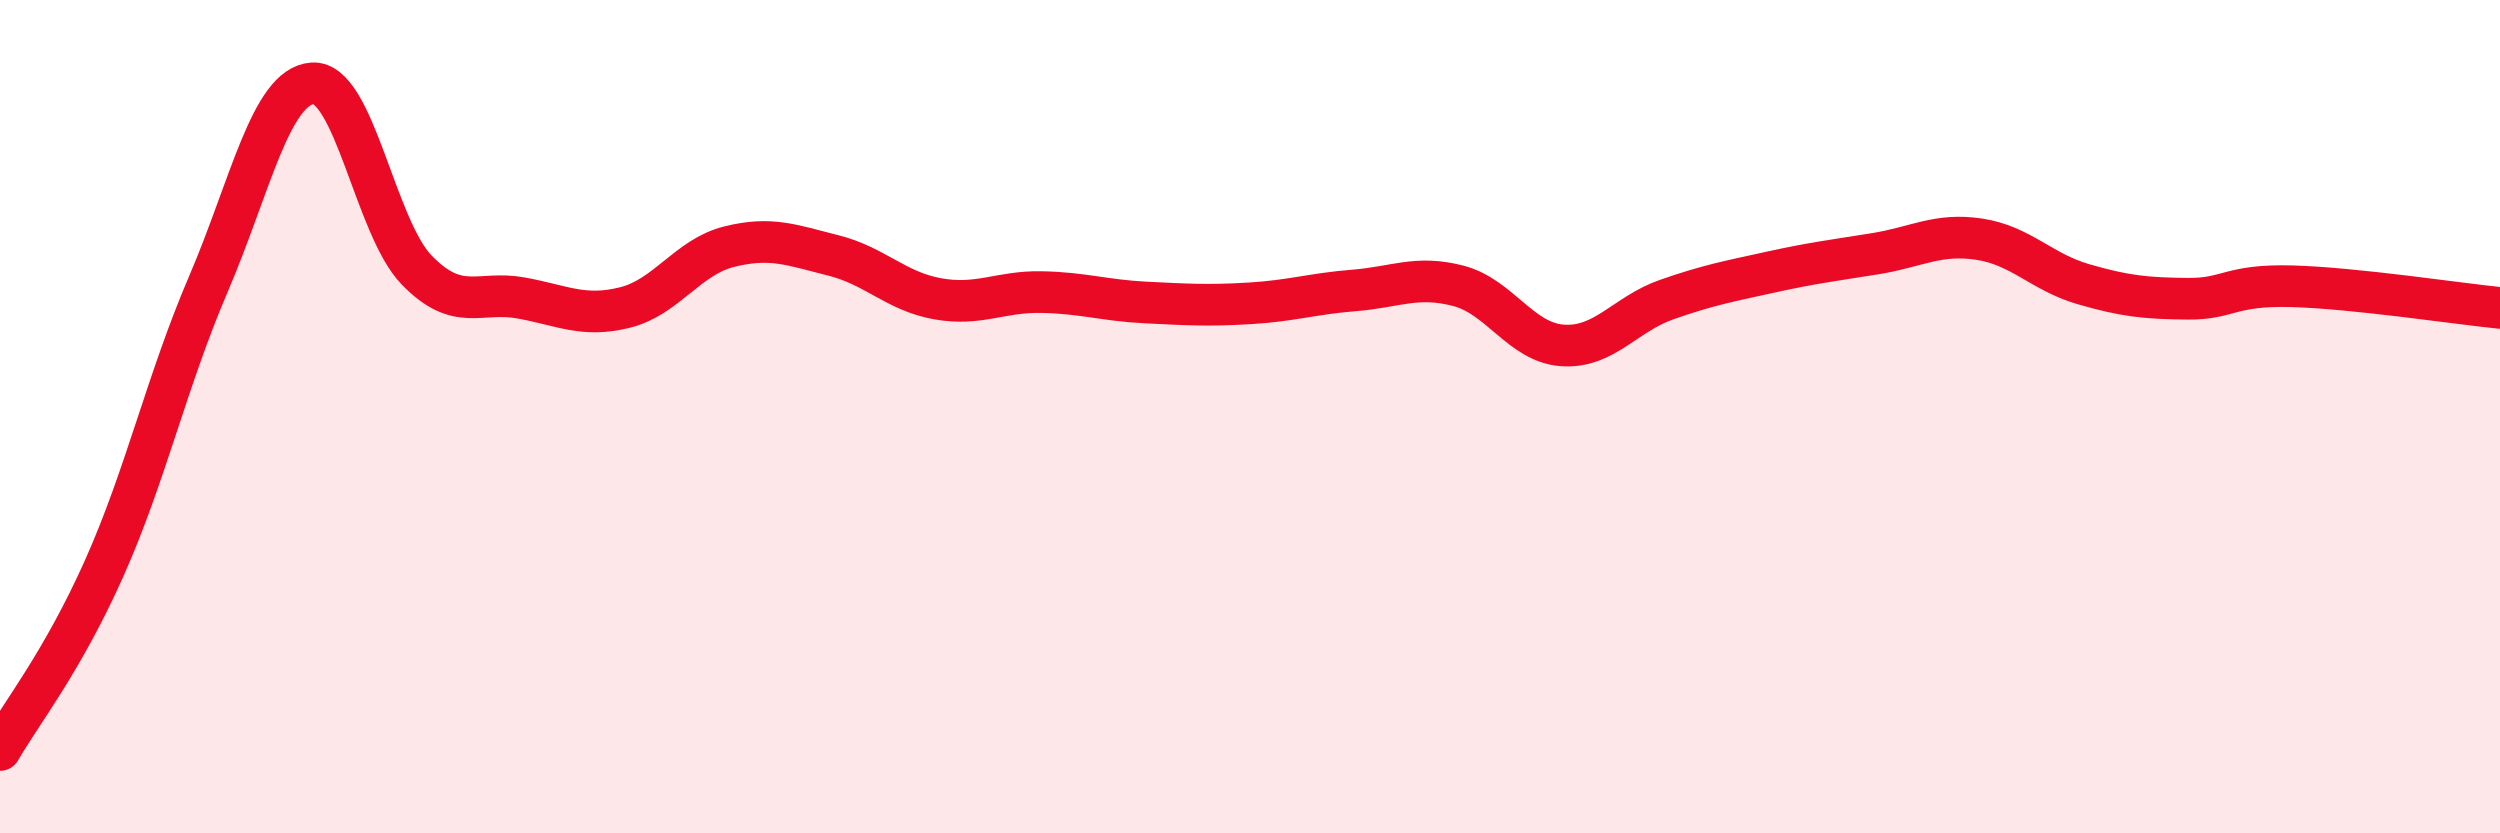 
    <svg width="60" height="20" viewBox="0 0 60 20" xmlns="http://www.w3.org/2000/svg">
      <path
        d="M 0,18 C 0.5,17.13 1.5,15.88 2.5,13.64 C 3.5,11.4 4,9.15 5,6.82 C 6,4.49 6.5,2.07 7.5,2 C 8.5,1.93 9,5.45 10,6.48 C 11,7.51 11.5,6.97 12.5,7.15 C 13.5,7.33 14,7.63 15,7.38 C 16,7.13 16.5,6.17 17.5,5.92 C 18.5,5.67 19,5.88 20,6.13 C 21,6.38 21.5,6.99 22.5,7.17 C 23.5,7.35 24,6.99 25,7.01 C 26,7.03 26.5,7.21 27.5,7.26 C 28.5,7.31 29,7.34 30,7.28 C 31,7.22 31.5,7.05 32.5,6.97 C 33.5,6.89 34,6.6 35,6.86 C 36,7.12 36.5,8.22 37.5,8.29 C 38.5,8.36 39,7.54 40,7.19 C 41,6.84 41.5,6.75 42.5,6.53 C 43.5,6.31 44,6.25 45,6.09 C 46,5.93 46.5,5.59 47.5,5.74 C 48.5,5.89 49,6.53 50,6.82 C 51,7.11 51.5,7.16 52.5,7.17 C 53.5,7.18 53.5,6.83 55,6.87 C 56.5,6.91 59,7.29 60,7.39L60 20L0 20Z"
        fill="#EB0A25"
        opacity="0.1"
        stroke-linecap="round"
        stroke-linejoin="round"
      />
      <path
        d="M 0,18 C 0.5,17.13 1.5,15.88 2.5,13.64 C 3.5,11.4 4,9.15 5,6.82 C 6,4.49 6.5,2.07 7.5,2 C 8.5,1.93 9,5.45 10,6.48 C 11,7.51 11.5,6.97 12.5,7.15 C 13.5,7.33 14,7.63 15,7.38 C 16,7.13 16.5,6.17 17.5,5.92 C 18.5,5.67 19,5.88 20,6.13 C 21,6.38 21.5,6.99 22.5,7.17 C 23.5,7.35 24,6.99 25,7.01 C 26,7.03 26.5,7.21 27.5,7.26 C 28.5,7.31 29,7.34 30,7.28 C 31,7.22 31.5,7.05 32.5,6.97 C 33.5,6.89 34,6.6 35,6.86 C 36,7.12 36.5,8.22 37.5,8.29 C 38.5,8.36 39,7.54 40,7.19 C 41,6.84 41.5,6.75 42.5,6.53 C 43.5,6.31 44,6.25 45,6.09 C 46,5.93 46.5,5.59 47.5,5.74 C 48.5,5.89 49,6.53 50,6.82 C 51,7.11 51.5,7.16 52.5,7.17 C 53.5,7.18 53.5,6.83 55,6.87 C 56.5,6.91 59,7.29 60,7.39"
        stroke="#EB0A25"
        stroke-width="1"
        fill="none"
        stroke-linecap="round"
        stroke-linejoin="round"
      />
    </svg>
  